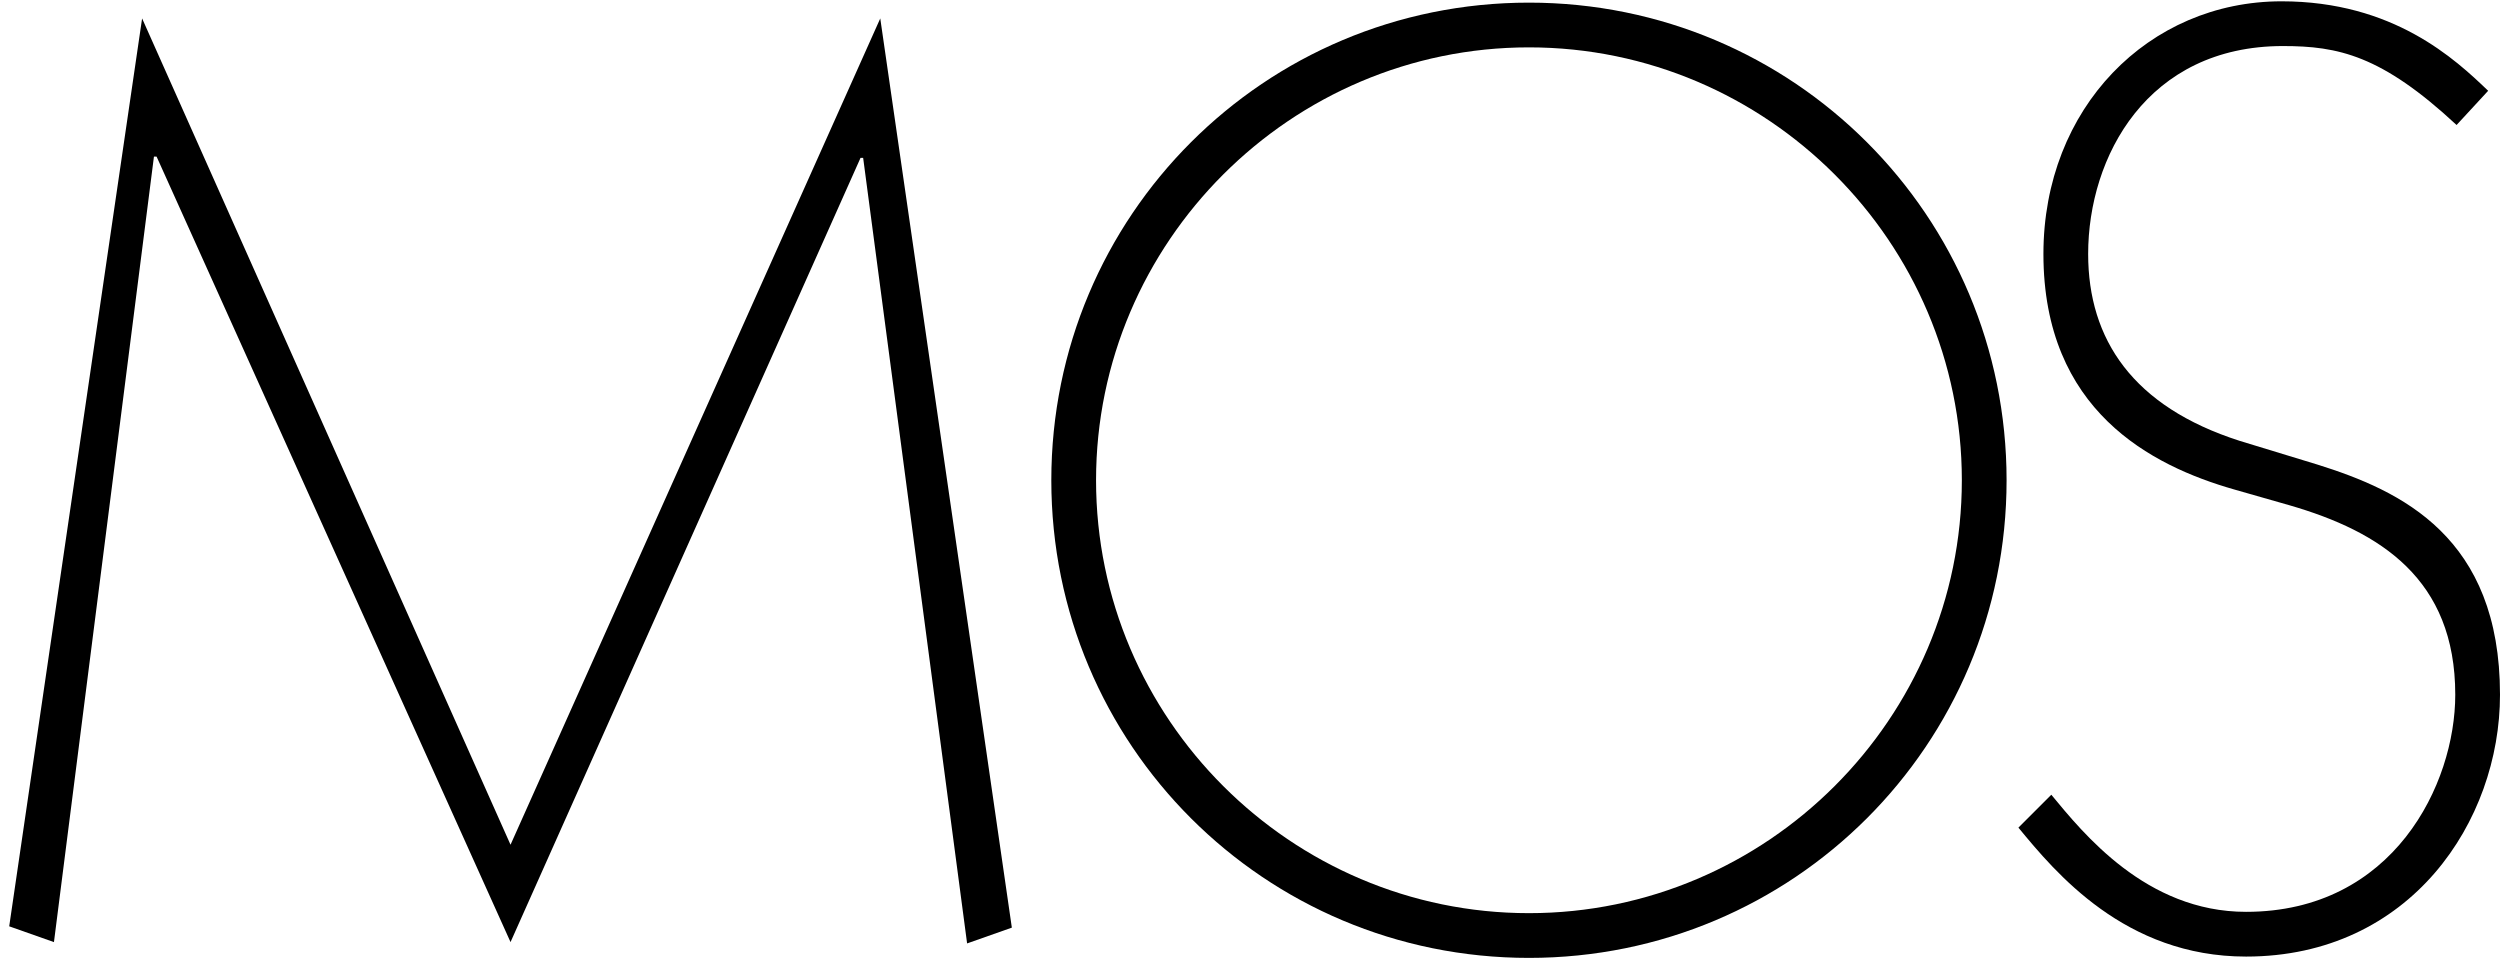 <?xml version="1.0" encoding="utf-8"?>
<!-- Generator: Adobe Illustrator 21.1.0, SVG Export Plug-In . SVG Version: 6.00 Build 0)  -->
<svg version="1.1" id="Layer_1" xmlns="http://www.w3.org/2000/svg" xmlns:xlink="http://www.w3.org/1999/xlink" x="0px" y="0px"
	 viewBox="0 0 190 73" style="enable-background:new 0 0 190 73;" xml:space="preserve">
<g>
	<path d="M66.9,1.4l10,69.1l-3.4,1.2l-7.9-59.7h-0.2L38.8,71.6L11.9,11.9h-0.2L4.1,71.6l-3.4-1.2L10.8,1.4l28,62.8L66.9,1.4z"/>
	<path d="M116.2,0.2c20.1,0,36.3,16.2,36.3,36.3s-16.2,36.3-36.3,36.3c-20.1,0-36.3-16.2-36.3-36.3S96.1,0.2,116.2,0.2z M116.2,69.4
		c18.1,0,32.9-14.8,32.9-32.9S134.3,3.6,116.2,3.6c-18.1,0-32.9,14.8-32.9,32.9S98.1,69.4,116.2,69.4z"/>
	<path d="M186.7,9.5c-5.7-5.3-9-6-13.2-6c-10.3,0-14.8,8.4-14.8,15.8c0,6.5,3.4,11.6,11.5,14.2l5.9,1.8c6.4,2,13.9,5.5,13.9,17.5
		c0,9.6-6.8,19.9-19.3,19.9c-9.2,0-14.5-6.4-17.3-9.8l2.5-2.5c2.4,2.9,7.2,8.9,14.8,8.9c11.2,0,15.9-9.7,15.9-16.5
		c0-8.8-5.7-12.4-12.6-14.4l-4.2-1.2c-6.3-1.8-14.5-6-14.5-17.9c0-11.1,8-19.2,18.1-19.2c8.5,0,13.2,4.4,15.7,6.8L186.7,9.5z"/>
</g>
</svg>
